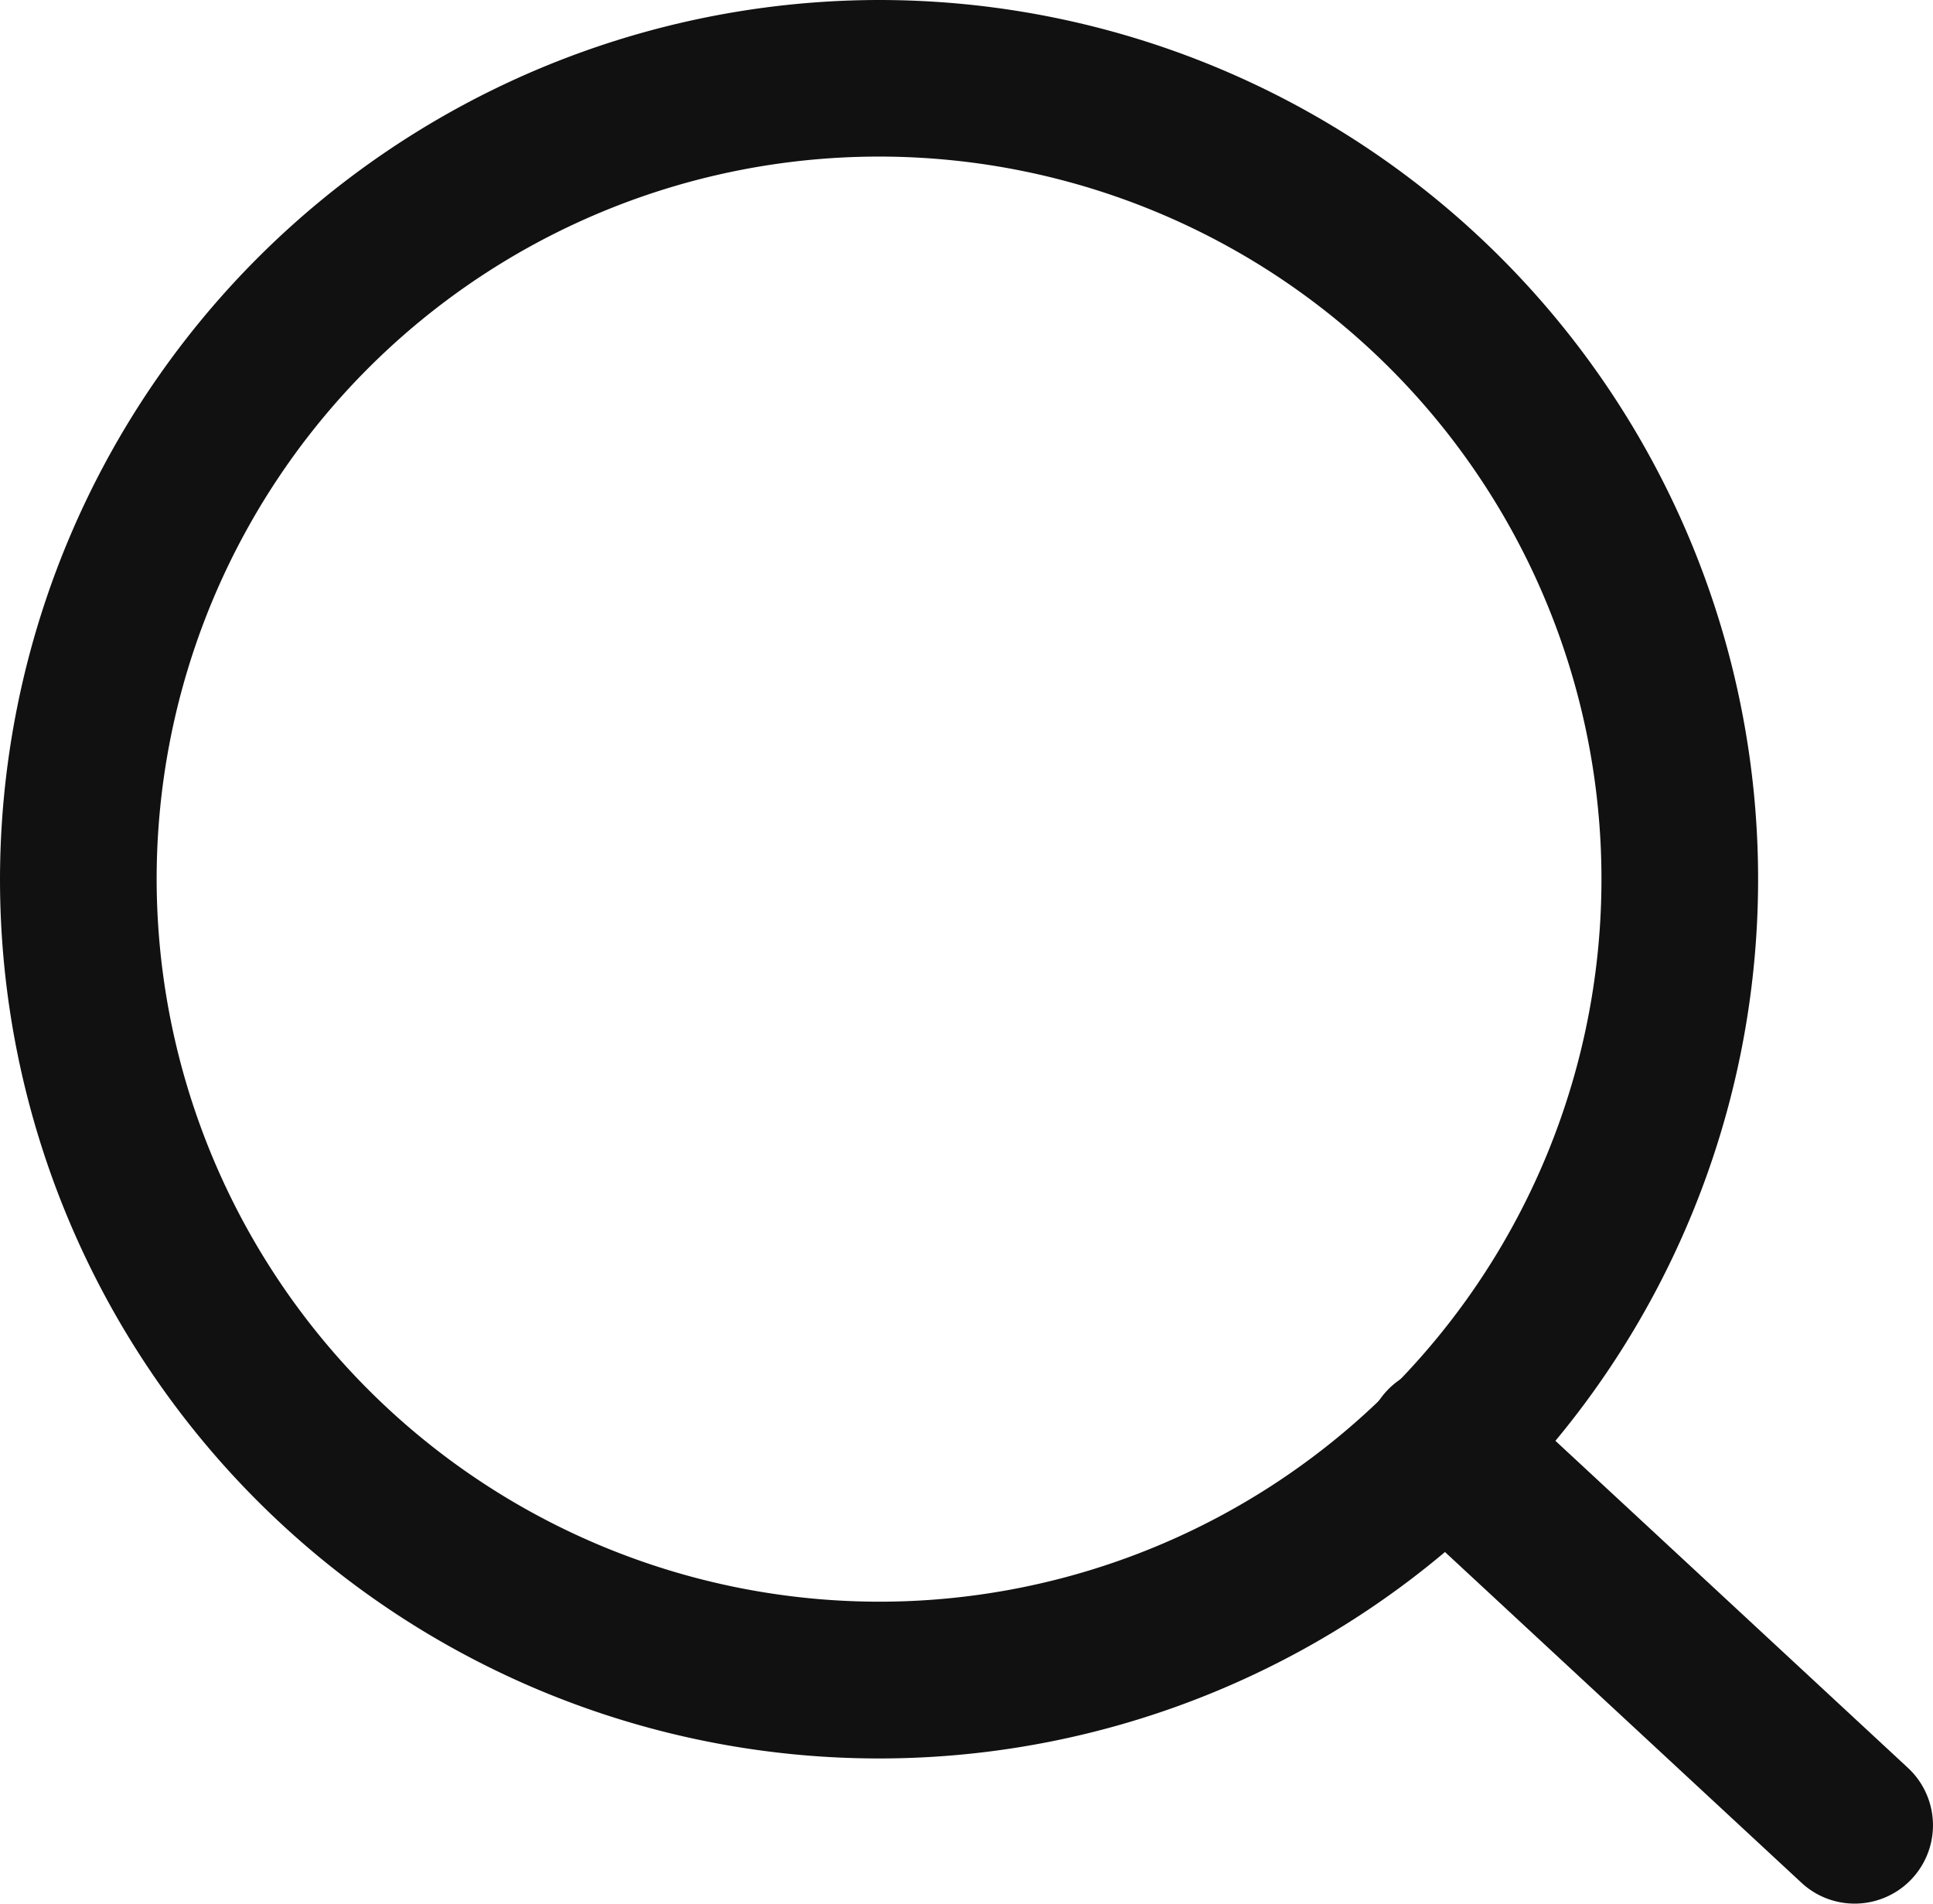 <svg xmlns="http://www.w3.org/2000/svg" width="20.978" height="20.655" viewBox="0 0 20.978 20.655">
  <g id="svg5" transform="translate(0.85 0.85)">
    <path id="パス_2" data-name="パス 2" d="M16.734,17.262a.847.847,0,0,1-.578-.227l-4.444-4.122a.85.85,0,1,1,1.156-1.246l4.444,4.122a.85.85,0,0,1-.578,1.473Z" transform="translate(2.544 2.543)" fill="#111"/>
    <path id="楕円形_2" data-name="楕円形 2" d="M8.69-.85A9.54,9.54,0,1,1-.85,8.69,9.551,9.551,0,0,1,8.69-.85Zm0,17.379A7.84,7.84,0,1,0,.85,8.69,7.849,7.849,0,0,0,8.69,16.529Z" transform="translate(0)" fill="#111"/>
  </g>
</svg>
